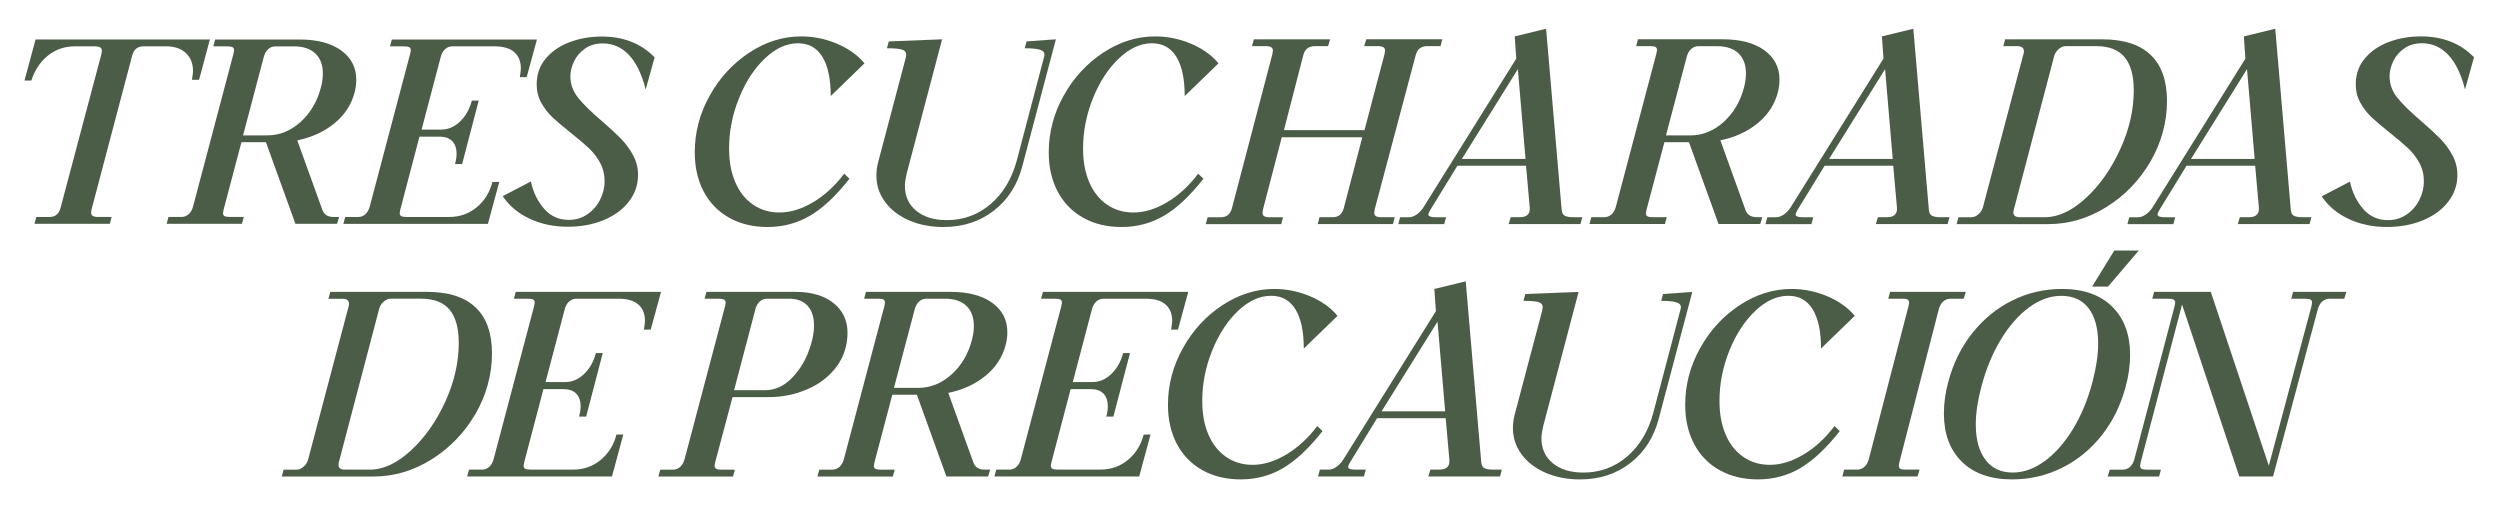 <?xml version="1.0" encoding="UTF-8"?>
<svg id="Capa_2" xmlns="http://www.w3.org/2000/svg" version="1.1" viewBox="0 0 1032.24 219.61">
  <!-- Generator: Adobe Illustrator 29.1.0, SVG Export Plug-In . SVG Version: 2.1.0 Build 142)  -->
  <defs>
    <style>
      .st0 {
        isolation: isolate;
      }

      .st1 {
        fill: #4b5d47;
      }
    </style>
  </defs>
  <g id="Capa_1-2">
    <g class="st0">
      <g class="st0">
        <path class="st1" d="M15,89.59h5.44c2.39,0,3.91-1.27,4.57-3.81l16.85-63.39c.14-.72.22-1.2.22-1.41,0-.65-.24-1.12-.71-1.41-.47-.29-1.18-.44-2.12-.44h-8.26c-4.35,0-8.1,1.29-11.25,3.86-3.15,2.57-5.42,6-6.8,10.27h-2.83l4.57-16.96h71.98l-4.46,16.64h-2.94c.29-1.74.44-2.94.44-3.59,0-3.12-.98-5.6-2.94-7.45s-4.68-2.77-8.15-2.77h-9.35c-2.46,0-4.02,1.27-4.68,3.81l-16.74,63.39c-.15.73-.22,1.2-.22,1.41,0,.65.23,1.12.71,1.41.47.29,1.18.43,2.12.43h5.65l-.76,2.83H14.24l.76-2.83h0Z"/>
        <path class="st1" d="M77.9,88.45c.83-.76,1.43-1.79,1.79-3.1l16.74-63.28.22-1.3c0-.65-.22-1.09-.65-1.3-.43-.22-1.16-.33-2.17-.33h-5.76l.76-2.83h34.9c7.25,0,12.96,1.51,17.12,4.51,4.17,3.01,6.25,7.05,6.25,12.12,0,1.67-.22,3.37-.65,5.11-1.31,5.08-4.08,9.35-8.32,12.83-4.24,3.48-9.37,5.84-15.39,7.07l10.44,28.92c.72,1.81,2.25,2.72,4.57,2.72h2.28l-.87,2.83h-17.18l-12.18-33.71h-10.11l-7.39,27.94-.22,1.3c0,.65.22,1.09.65,1.3s1.16.33,2.17.33h5.76l-.76,2.83h-31.1l.76-2.83h5.33c1.16,0,2.16-.38,2.99-1.14h.02,0ZM110.36,55.89c5.07,0,9.66-1.85,13.75-5.54,4.09-3.7,6.9-8.48,8.43-14.35.51-1.96.76-3.84.76-5.65,0-3.55-1.03-6.31-3.1-8.26s-4.98-2.94-8.75-2.94h-7.72c-1.16,0-2.16.38-2.99,1.14-.83.76-1.43,1.79-1.79,3.1l-8.59,32.51h10Z"/>
        <path class="st1" d="M142.54,89.59h5.33c1.16,0,2.16-.38,2.99-1.14s1.43-1.79,1.79-3.1l16.74-63.28.22-1.3c0-.65-.22-1.09-.65-1.3-.43-.22-1.16-.33-2.17-.33h-5.76l.76-2.83h59.91l-4.24,15.55h-2.83c.29-1.74.43-2.94.43-3.59,0-2.9-.91-5.15-2.72-6.74s-4.53-2.39-8.15-2.39h-17.4c-1.16,0-2.16.38-2.99,1.14s-1.43,1.79-1.79,3.1l-7.94,30.12h8.15c2.83,0,5.4-1.1,7.72-3.32,2.32-2.21,3.95-5.09,4.89-8.64h2.83l-6.85,26.2h-2.94c.43-1.52.65-2.94.65-4.24,0-2.25-.6-3.99-1.79-5.22-1.2-1.23-2.92-1.85-5.17-1.85h-8.37l-7.94,30.23-.22,1.3c0,.65.23,1.09.71,1.3.47.22,1.21.33,2.23.33h17.4c4.42,0,8.24-1.34,11.47-4.02,3.22-2.68,5.38-6.16,6.47-10.44h2.83l-4.68,17.29h-59.69l.76-2.83h0Z"/>
        <path class="st1" d="M224.63,86.17c2.68,3.08,6.09,4.62,10.22,4.62,2.9,0,5.47-.78,7.72-2.34s3.99-3.57,5.22-6.03,1.85-5,1.85-7.61c0-2.83-.64-5.38-1.9-7.67-1.27-2.28-2.81-4.28-4.62-5.98s-4.31-3.82-7.5-6.36c-3.12-2.46-5.6-4.57-7.45-6.31-1.85-1.74-3.41-3.75-4.68-6.04-1.27-2.28-1.9-4.8-1.9-7.56,0-4.13,1.23-7.68,3.7-10.66,2.46-2.97,5.74-5.24,9.84-6.8,4.09-1.56,8.54-2.34,13.32-2.34,8.99,0,16.27,2.86,21.85,8.59l-3.7,13.27c-1.6-6.31-3.9-11.05-6.9-14.24-3.01-3.19-6.62-4.78-10.82-4.78-2.9,0-5.36.73-7.39,2.17-2.03,1.45-3.53,3.23-4.51,5.33s-1.47,4.13-1.47,6.09c0,3.26,1.09,6.23,3.26,8.92,2.17,2.68,5.47,5.91,9.89,9.68,3.26,2.83,5.85,5.22,7.77,7.18,1.92,1.96,3.57,4.21,4.95,6.74,1.38,2.54,2.07,5.26,2.07,8.16,0,4.06-1.25,7.72-3.75,10.98s-5.96,5.82-10.38,7.67-9.42,2.77-15,2.77-10.95-1.11-15.66-3.32-8.41-5.31-11.09-9.3l11.63-6.09c.94,4.42,2.75,8.17,5.44,11.25h-.01Z"/>
        <g>
          <path class="st1" d="M334.5,89.04c-5.31,3.12-11.16,4.69-17.55,4.69-6.03,0-11.32-1.27-15.86-3.82-4.54-2.54-8.05-6.14-10.52-10.79-2.47-4.65-3.71-10.06-3.71-16.24,0-8.21,2.05-16,6.16-23.38,4.1-7.37,9.55-13.3,16.35-17.77,6.79-4.47,13.93-6.7,21.42-6.7,5.09,0,10.01,1,14.77,3,4.76,2,8.56,4.71,11.39,8.12l-13.95,13.52c0-7.05-1.14-12.44-3.43-16.19-2.29-3.74-5.65-5.61-10.08-5.61-4.72,0-9.28,2.09-13.68,6.27-4.4,4.18-7.96,9.65-10.68,16.4-2.73,6.76-4.09,13.7-4.09,20.82,0,5.31.85,9.94,2.56,13.9,1.71,3.96,4.14,7.03,7.3,9.21,3.16,2.18,6.81,3.27,10.95,3.27,4.5,0,9.14-1.42,13.9-4.25,4.76-2.83,9.03-6.76,12.81-11.77l2.18,2.07c-5.52,7.05-10.94,12.14-16.24,15.26Z"/>
          <path class="st1" d="M374.17,22.55c0-1.02-.56-1.71-1.69-2.07-1.13-.36-3.22-.55-6.27-.55l.76-2.83,22.02-.87-14.61,55.37c-.51,2.18-.76,3.89-.76,5.12,0,4.29,1.56,7.72,4.69,10.3,3.12,2.58,7.34,3.87,12.64,3.87,6.9,0,12.93-2.22,18.09-6.65,5.16-4.43,8.76-10.43,10.79-17.98l11.34-43.06c.29-1.16-.16-2-1.36-2.51-1.2-.51-3.43-.76-6.7-.76l.76-2.83,12.1-.87-13.84,52.32c-2.04,7.78-5.96,13.92-11.77,18.42-5.81,4.51-12.75,6.76-20.82,6.76-5.31,0-10.07-.93-14.28-2.78-4.21-1.85-7.5-4.4-9.86-7.63-2.36-3.23-3.54-6.85-3.54-10.85,0-1.74.22-3.49.65-5.23l11.45-43.27c.14-.73.22-1.2.22-1.42Z"/>
          <path class="st1" d="M480.66,89.04c-5.31,3.12-11.16,4.69-17.55,4.69-6.03,0-11.32-1.27-15.86-3.82-4.54-2.54-8.05-6.14-10.52-10.79-2.47-4.65-3.71-10.06-3.71-16.24,0-8.21,2.05-16,6.16-23.38,4.1-7.37,9.55-13.3,16.35-17.77,6.79-4.47,13.93-6.7,21.42-6.7,5.09,0,10.01,1,14.77,3,4.76,2,8.56,4.71,11.39,8.12l-13.95,13.52c0-7.05-1.14-12.44-3.43-16.19-2.29-3.74-5.65-5.61-10.08-5.61-4.72,0-9.28,2.09-13.68,6.27-4.4,4.18-7.96,9.65-10.68,16.4-2.73,6.76-4.09,13.7-4.09,20.82,0,5.31.85,9.94,2.56,13.9,1.71,3.96,4.14,7.03,7.3,9.21,3.16,2.18,6.81,3.27,10.95,3.27,4.5,0,9.14-1.42,13.9-4.25,4.76-2.83,9.03-6.76,12.81-11.77l2.18,2.07c-5.52,7.05-10.94,12.14-16.24,15.26Z"/>
          <path class="st1" d="M498.65,89.7h5.45c2.4,0,3.92-1.27,4.58-3.81l16.68-63.55c.15-.73.22-1.2.22-1.42,0-.65-.24-1.13-.71-1.42-.47-.29-1.18-.44-2.13-.44h-5.78l.76-2.83h31.5l-.87,2.83h-5.56c-2.47,0-4.03,1.27-4.69,3.81l-7.96,30.85h33.25l8.28-31.39c.14-.73.22-1.2.22-1.42,0-.65-.24-1.13-.71-1.42-.47-.29-1.18-.44-2.13-.44h-5.78l.87-2.83h31.39l-.76,2.83h-5.56c-2.47,0-4.03,1.27-4.69,3.81l-16.9,63.55c-.15.73-.22,1.2-.22,1.42,0,.65.24,1.13.71,1.42.47.29,1.18.44,2.12.44h5.67l-.76,2.83h-31.07l.76-2.83h5.45c2.4,0,3.92-1.27,4.58-3.81l7.63-29.21h-33.25l-7.74,29.76c-.15.73-.22,1.2-.22,1.42,0,.65.24,1.13.71,1.42.47.29,1.18.44,2.13.44h5.67l-.76,2.83h-31.17l.76-2.83Z"/>
          <path class="st1" d="M589.77,88.5c0,.8.98,1.2,2.94,1.2h4.36l-.76,2.83h-18.97l.76-2.83h3.71c.95,0,1.96-.36,3.05-1.09,1.09-.73,2.03-1.71,2.83-2.94l38.37-61.48-.65-9.16,12.97-3.16,6.43,74.88c.14,1.31.65,2.13,1.53,2.45.87.33,1.89.49,3.05.49h3.92l-.76,2.83h-29.65l.87-2.83h3.71c2.98,0,4.36-1.34,4.14-4.03l-1.53-17.22h-28.34l-11.23,18.31c-.51.87-.76,1.45-.76,1.74ZM629.88,65.61l-3.16-37.06-23.11,37.06h26.27Z"/>
          <path class="st1" d="M665.36,88.55c.83-.76,1.43-1.8,1.8-3.11l16.79-63.44.22-1.31c0-.65-.22-1.09-.65-1.31-.44-.22-1.16-.33-2.18-.33h-5.78l.76-2.83h34.99c7.27,0,12.99,1.51,17.17,4.52,4.18,3.02,6.27,7.07,6.27,12.15,0,1.67-.22,3.38-.65,5.12-1.31,5.09-4.09,9.37-8.34,12.86-4.25,3.49-9.39,5.85-15.42,7.08l10.46,28.99c.73,1.82,2.25,2.73,4.58,2.73h2.29l-.87,2.83h-17.22l-12.21-33.79h-10.14l-7.41,28.01-.22,1.31c0,.65.22,1.09.65,1.31s1.16.33,2.18.33h5.78l-.76,2.83h-31.17l.76-2.83h5.34c1.16,0,2.16-.38,3-1.14ZM697.9,55.91c5.09,0,9.68-1.85,13.79-5.56,4.1-3.71,6.92-8.5,8.45-14.39.51-1.96.76-3.85.76-5.67,0-3.56-1.04-6.32-3.11-8.28s-5-2.94-8.77-2.94h-7.74c-1.16,0-2.16.38-3,1.14-.84.76-1.44,1.8-1.8,3.11l-8.61,32.59h10.03Z"/>
          <path class="st1" d="M741.39,88.5c0,.8.98,1.2,2.94,1.2h4.36l-.76,2.83h-18.97l.76-2.83h3.71c.95,0,1.96-.36,3.05-1.09,1.09-.73,2.03-1.71,2.83-2.94l38.37-61.48-.65-9.16,12.97-3.16,6.43,74.88c.14,1.31.65,2.13,1.53,2.45.87.33,1.89.49,3.05.49h3.92l-.76,2.83h-29.65l.87-2.83h3.71c2.98,0,4.36-1.34,4.14-4.03l-1.53-17.22h-28.34l-11.23,18.31c-.51.87-.76,1.45-.76,1.74ZM781.5,65.61l-3.16-37.06-23.11,37.06h26.27Z"/>
          <path class="st1" d="M827.93,16.23h40c8.87,0,15.55,2.14,20.06,6.43,4.5,4.29,6.76,10.65,6.76,19.08s-2.27,17.1-6.81,24.91c-4.54,7.81-10.59,14.08-18.15,18.8-7.56,4.72-15.55,7.08-23.98,7.08h-37.93l.76-2.83h5.34c1.02,0,2-.42,2.94-1.25.94-.83,1.56-1.83,1.85-3l16.79-63.44c.22-.73.15-1.4-.22-2.02-.36-.62-1.16-.93-2.4-.93h-5.78l.76-2.83ZM831.31,87.73c0,1.31.91,1.96,2.73,1.96h10.25c5.59,0,11.26-2.65,17-7.96,5.74-5.3,10.46-12.03,14.17-20.17,3.71-8.14,5.56-16.2,5.56-24.2,0-6.18-1.27-10.77-3.81-13.79-2.54-3.01-6.43-4.52-11.66-4.52h-12.64c-1.02,0-2,.42-2.94,1.25-.95.84-1.56,1.84-1.85,3l-16.68,63.44c-.07.22-.11.54-.11.98Z"/>
          <path class="st1" d="M890.83,88.5c0,.8.98,1.2,2.94,1.2h4.36l-.76,2.83h-18.97l.76-2.83h3.71c.95,0,1.96-.36,3.05-1.09,1.09-.73,2.03-1.71,2.83-2.94l38.37-61.48-.65-9.16,12.97-3.16,6.43,74.88c.14,1.31.65,2.13,1.53,2.45.87.33,1.89.49,3.05.49h3.92l-.76,2.83h-29.65l.87-2.83h3.71c2.98,0,4.36-1.34,4.14-4.03l-1.53-17.22h-28.34l-11.23,18.31c-.51.87-.76,1.45-.76,1.74ZM930.94,65.61l-3.16-37.06-23.11,37.06h26.27Z"/>
          <path class="st1" d="M975.74,86.26c2.69,3.09,6.1,4.63,10.25,4.63,2.91,0,5.49-.78,7.74-2.34,2.25-1.56,4-3.58,5.23-6.05,1.24-2.47,1.85-5.01,1.85-7.63,0-2.83-.64-5.4-1.91-7.68-1.27-2.29-2.82-4.29-4.63-6-1.82-1.71-4.32-3.83-7.52-6.38-3.12-2.47-5.61-4.58-7.47-6.32-1.85-1.74-3.42-3.76-4.69-6.05-1.27-2.29-1.91-4.81-1.91-7.58,0-4.14,1.23-7.7,3.71-10.68,2.47-2.98,5.76-5.25,9.86-6.81,4.1-1.56,8.56-2.34,13.35-2.34,9.01,0,16.31,2.87,21.91,8.61l-3.71,13.3c-1.6-6.32-3.91-11.08-6.92-14.28-3.02-3.2-6.63-4.8-10.84-4.8-2.91,0-5.38.73-7.41,2.18-2.04,1.45-3.54,3.23-4.52,5.34-.98,2.11-1.47,4.14-1.47,6.1,0,3.27,1.09,6.25,3.27,8.94,2.18,2.69,5.49,5.92,9.92,9.7,3.27,2.83,5.87,5.23,7.79,7.19,1.92,1.96,3.58,4.22,4.96,6.76,1.38,2.54,2.07,5.27,2.07,8.18,0,4.07-1.25,7.74-3.76,11.01-2.51,3.27-5.98,5.83-10.41,7.68-4.43,1.85-9.45,2.78-15.04,2.78s-10.97-1.11-15.7-3.32c-4.72-2.22-8.43-5.32-11.12-9.32l11.66-6.1c.94,4.43,2.76,8.19,5.45,11.28Z"/>
        </g>
      </g>
    </g>
    <g class="st0">
      <g class="st0">
        <path class="st1" d="M136.38,120.51h39.97c8.86,0,15.54,2.14,20.04,6.43,4.5,4.28,6.75,10.64,6.75,19.06s-2.27,17.08-6.81,24.88-10.58,14.07-18.13,18.79-15.54,7.08-23.96,7.08h-37.9l.76-2.83h5.34c1.02,0,2-.42,2.94-1.25s1.56-1.83,1.85-2.99l16.77-63.38c.22-.73.14-1.4-.22-2.01-.36-.62-1.16-.93-2.4-.93h-5.77l.76-2.83v-.02h0ZM139.76,191.95c0,1.31.91,1.96,2.72,1.96h10.24c5.59,0,11.25-2.65,16.99-7.95,5.73-5.3,10.45-12.01,14.16-20.15,3.7-8.13,5.55-16.19,5.55-24.18,0-6.17-1.27-10.76-3.81-13.78-2.54-3.01-6.43-4.52-11.65-4.52h-12.63c-1.02,0-2,.42-2.94,1.25-.94.84-1.56,1.83-1.85,3l-16.66,63.38c-.07.22-.11.54-.11.98h-.01Z"/>
        <path class="st1" d="M193.66,193.91h5.34c1.16,0,2.16-.38,2.99-1.14s1.43-1.8,1.8-3.1l16.77-63.38.22-1.31c0-.65-.22-1.09-.65-1.31-.44-.22-1.16-.33-2.18-.33h-5.77l.76-2.83h60l-4.25,15.57h-2.83c.29-1.74.44-2.94.44-3.59,0-2.9-.91-5.15-2.72-6.75-1.82-1.6-4.54-2.4-8.17-2.4h-17.42c-1.16,0-2.16.38-2.99,1.14-.84.76-1.43,1.8-1.8,3.1l-7.95,30.17h8.17c2.83,0,5.41-1.11,7.73-3.32,2.32-2.21,3.96-5.1,4.9-8.66h2.83l-6.86,26.24h-2.94c.44-1.52.65-2.94.65-4.25,0-2.25-.6-3.99-1.8-5.23-1.2-1.23-2.92-1.85-5.17-1.85h-8.39l-7.95,30.27-.22,1.31c0,.65.23,1.09.71,1.31.47.22,1.21.33,2.23.33h17.42c4.43,0,8.26-1.34,11.49-4.03,3.23-2.69,5.39-6.17,6.48-10.46h2.83l-4.68,17.32h-59.79l.76-2.83h.01Z"/>
        <path class="st1" d="M280.84,192.77c.83-.76,1.43-1.8,1.8-3.1l16.77-63.38.22-1.31c0-.58-.22-1-.65-1.25-.44-.25-1.16-.38-2.18-.38h-5.88l.76-2.83h36.7c6.68,0,11.94,1.54,15.79,4.63s5.77,7.17,5.77,12.25-1.51,9.96-4.52,13.99c-3.01,4.03-7.02,7.13-12.03,9.31s-10.38,3.27-16.12,3.27h-14.81l-7.19,27.01-.22,1.31c0,.58.22,1,.65,1.25.44.26,1.16.38,2.18.38h5.55l-.76,2.83h-30.82l.76-2.83h5.23c1.16,0,2.16-.38,2.99-1.14h.01ZM315.74,161.13c3.99,0,7.55-1.51,10.67-4.52,3.12-3.01,5.52-6.62,7.19-10.83s2.5-7.99,2.5-11.33c0-3.56-.89-6.3-2.67-8.22s-4.3-2.89-7.57-2.89h-9.15c-1.16,0-2.16.38-2.99,1.14-.84.76-1.43,1.8-1.8,3.1l-8.82,33.54h12.64,0Z"/>
        <path class="st1" d="M346.61,192.77c.83-.76,1.43-1.8,1.8-3.1l16.77-63.38.22-1.31c0-.65-.22-1.09-.65-1.31-.44-.22-1.16-.33-2.18-.33h-5.77l.76-2.83h34.96c7.26,0,12.98,1.51,17.15,4.52,4.17,3.01,6.26,7.06,6.26,12.14,0,1.67-.22,3.38-.65,5.12-1.31,5.08-4.08,9.37-8.33,12.85-4.25,3.48-9.38,5.84-15.41,7.08l10.45,28.97c.72,1.82,2.25,2.72,4.57,2.72h2.29l-.87,2.83h-17.21l-12.2-33.76h-10.13l-7.4,27.99-.22,1.31c0,.65.22,1.09.65,1.31s1.16.33,2.18.33h5.77l-.76,2.83h-31.15l.76-2.83h5.34c1.16,0,2.16-.38,2.99-1.14h0ZM379.12,160.15c5.08,0,9.67-1.85,13.78-5.55,4.1-3.7,6.92-8.49,8.44-14.38.51-1.96.76-3.85.76-5.66,0-3.56-1.03-6.32-3.1-8.28-2.07-1.96-4.99-2.94-8.77-2.94h-7.73c-1.16,0-2.16.38-2.99,1.14-.84.76-1.43,1.8-1.8,3.1l-8.6,32.56h10.02-.01Z"/>
        <path class="st1" d="M411.35,193.91h5.34c1.16,0,2.16-.38,2.99-1.14s1.43-1.8,1.8-3.1l16.77-63.38.22-1.31c0-.65-.22-1.09-.65-1.31-.44-.22-1.16-.33-2.18-.33h-5.77l.76-2.83h60l-4.25,15.57h-2.83c.29-1.74.44-2.94.44-3.59,0-2.9-.91-5.15-2.72-6.75-1.82-1.6-4.54-2.4-8.17-2.4h-17.42c-1.16,0-2.16.38-2.99,1.14-.84.76-1.43,1.8-1.8,3.1l-7.95,30.17h8.17c2.83,0,5.41-1.11,7.73-3.32s3.96-5.1,4.9-8.66h2.83l-6.86,26.24h-2.94c.44-1.52.65-2.94.65-4.25,0-2.25-.6-3.99-1.8-5.23-1.2-1.23-2.92-1.85-5.17-1.85h-8.39l-7.95,30.27-.22,1.31c0,.65.23,1.09.71,1.31.47.22,1.21.33,2.23.33h17.42c4.43,0,8.26-1.34,11.49-4.03,3.23-2.69,5.39-6.17,6.48-10.46h2.83l-4.68,17.32h-59.79l.76-2.83h.01Z"/>
        <path class="st1" d="M529.83,193.26c-5.3,3.12-11.15,4.68-17.53,4.68-6.03,0-11.31-1.27-15.84-3.81-4.54-2.54-8.04-6.13-10.51-10.78s-3.7-10.05-3.7-16.23c0-8.2,2.05-15.99,6.15-23.36s9.55-13.29,16.33-17.75c6.79-4.46,13.92-6.7,21.4-6.7,5.08,0,10,1,14.76,2.99,4.75,2,8.55,4.7,11.38,8.11l-13.94,13.5c0-7.04-1.14-12.43-3.43-16.17-2.29-3.74-5.65-5.61-10.07-5.61-4.72,0-9.28,2.09-13.67,6.26-4.39,4.18-7.95,9.64-10.67,16.39s-4.08,13.69-4.08,20.8c0,5.3.85,9.93,2.56,13.88,1.7,3.96,4.14,7.02,7.3,9.2s6.81,3.27,10.94,3.27c4.5,0,9.13-1.42,13.88-4.25s9.02-6.75,12.8-11.76l2.18,2.07c-5.52,7.04-10.93,12.12-16.23,15.25v.02h-.01Z"/>
        <path class="st1" d="M556.62,192.71c0,.8.98,1.2,2.94,1.2h4.36l-.76,2.83h-18.95l.76-2.83h3.7c.94,0,1.96-.36,3.05-1.09,1.09-.73,2.03-1.71,2.83-2.94l38.33-61.42-.65-9.15,12.96-3.16,6.42,74.81c.15,1.31.65,2.12,1.53,2.45.87.33,1.89.49,3.05.49h3.92l-.76,2.83h-29.62l.87-2.83h3.7c2.98,0,4.36-1.34,4.14-4.03l-1.52-17.21h-28.31l-11.22,18.3c-.51.87-.76,1.45-.76,1.74h-.01ZM596.7,169.84l-3.16-37.03-23.09,37.03h26.25Z"/>
        <path class="st1" d="M636.99,126.83c0-1.02-.56-1.71-1.69-2.07s-3.21-.54-6.26-.54l.76-2.83,22-.87-14.59,55.32c-.51,2.18-.76,3.88-.76,5.12,0,4.28,1.56,7.71,4.68,10.29,3.12,2.58,7.33,3.87,12.63,3.87,6.9,0,12.92-2.21,18.08-6.64,5.15-4.43,8.75-10.42,10.78-17.97l11.33-43.02c.29-1.16-.16-2-1.36-2.5-1.2-.51-3.43-.76-6.7-.76l.76-2.83,12.09-.87-13.83,52.27c-2.03,7.77-5.95,13.9-11.76,18.4s-12.74,6.75-20.8,6.75c-5.3,0-10.06-.93-14.27-2.78s-7.5-4.39-9.86-7.62-3.54-6.84-3.54-10.84c0-1.74.22-3.48.65-5.23l11.43-43.23c.14-.72.22-1.2.22-1.42h0Z"/>
        <path class="st1" d="M743.39,193.26c-5.3,3.12-11.15,4.68-17.53,4.68-6.03,0-11.31-1.27-15.84-3.81-4.54-2.54-8.04-6.13-10.51-10.78-2.47-4.65-3.7-10.05-3.7-16.23,0-8.2,2.05-15.99,6.15-23.36,4.1-7.37,9.55-13.29,16.33-17.75,6.79-4.46,13.92-6.7,21.4-6.7,5.08,0,10,1,14.76,2.99,4.75,2,8.55,4.7,11.38,8.11l-13.94,13.5c0-7.04-1.14-12.43-3.43-16.17-2.29-3.74-5.65-5.61-10.07-5.61-4.72,0-9.28,2.09-13.67,6.26-4.39,4.18-7.95,9.64-10.67,16.39s-4.08,13.69-4.08,20.8c0,5.3.85,9.93,2.56,13.88,1.71,3.96,4.14,7.02,7.3,9.2s6.81,3.27,10.95,3.27c4.5,0,9.13-1.42,13.88-4.25s9.02-6.75,12.79-11.76l2.18,2.07c-5.52,7.04-10.93,12.12-16.23,15.25v.02h-.01Z"/>
        <path class="st1" d="M761.46,193.91h5.34c1.16,0,2.16-.38,3-1.14.83-.76,1.43-1.8,1.8-3.1l16.44-63.38.22-1.31c0-.65-.22-1.09-.65-1.31s-1.16-.33-2.18-.33h-5.77l.76-2.83h31.25l-.87,2.83h-5.45c-1.16,0-2.16.38-3,1.14-.83.76-1.43,1.8-1.8,3.1l-16.33,63.38-.22,1.31c0,.65.22,1.09.65,1.31s1.16.33,2.18.33h5.77l-.87,2.83h-31.04l.76-2.83h0Z"/>
        <path class="st1" d="M810.03,190.64c-4.94-4.86-7.4-11.51-7.4-19.93,0-4.36.62-8.75,1.85-13.18,2.03-7.62,5.35-14.32,9.96-20.09,4.61-5.77,10.09-10.24,16.45-13.39,6.35-3.16,13.19-4.74,20.53-4.74,8.86,0,15.75,2.43,20.69,7.3s7.4,11.51,7.4,19.93c0,4.36-.62,8.75-1.85,13.18-2.03,7.62-5.34,14.32-9.91,20.09-4.57,5.77-10.06,10.24-16.44,13.39-6.39,3.16-13.21,4.74-20.47,4.74-8.93,0-15.87-2.43-20.8-7.3h-.01ZM815.8,175.29c0,6.17,1.32,11.02,3.97,14.54,2.65,3.52,6.41,5.28,11.27,5.28,4.5,0,8.91-1.58,13.23-4.74s8.2-7.57,11.65-13.23c3.45-5.66,6.15-12.2,8.11-19.6,1.52-5.88,2.29-11.11,2.29-15.68,0-6.24-1.31-11.09-3.92-14.54-2.61-3.45-6.39-5.17-11.33-5.17-4.5,0-8.91,1.58-13.23,4.74-4.32,3.16-8.21,7.57-11.65,13.23-3.45,5.66-6.15,12.2-8.11,19.6-1.52,5.74-2.29,10.93-2.29,15.57h.01Z"/>
        <path class="st1" d="M958.84,124.49c-.83.76-1.43,1.8-1.8,3.1l-18.51,69.15h-13.94l-23.63-71-17.1,65.23-.22,1.31c0,.65.22,1.09.65,1.31s1.16.33,2.18.33h5.77l-.76,2.83h-21.24l.87-2.83h5.34c1.16,0,2.16-.38,3-1.14.83-.76,1.43-1.8,1.8-3.1l16.66-63.38.22-1.31c0-.65-.24-1.09-.71-1.31-.47-.22-1.22-.33-2.23-.33h-6.53l.76-2.83h23.41l23.96,71.77,17.64-65.99.22-1.31c0-.65-.22-1.09-.65-1.31s-1.16-.33-2.18-.33h-5.77l.76-2.83h22l-.87,2.83h-6.1c-1.16,0-2.16.38-3,1.14h0Z"/>
      </g>
    </g>
    <path class="st1" d="M883.1,103.43l-12.71,14.9h-6.57l9.17-14.9h10.11Z"/>
  </g>
</svg>